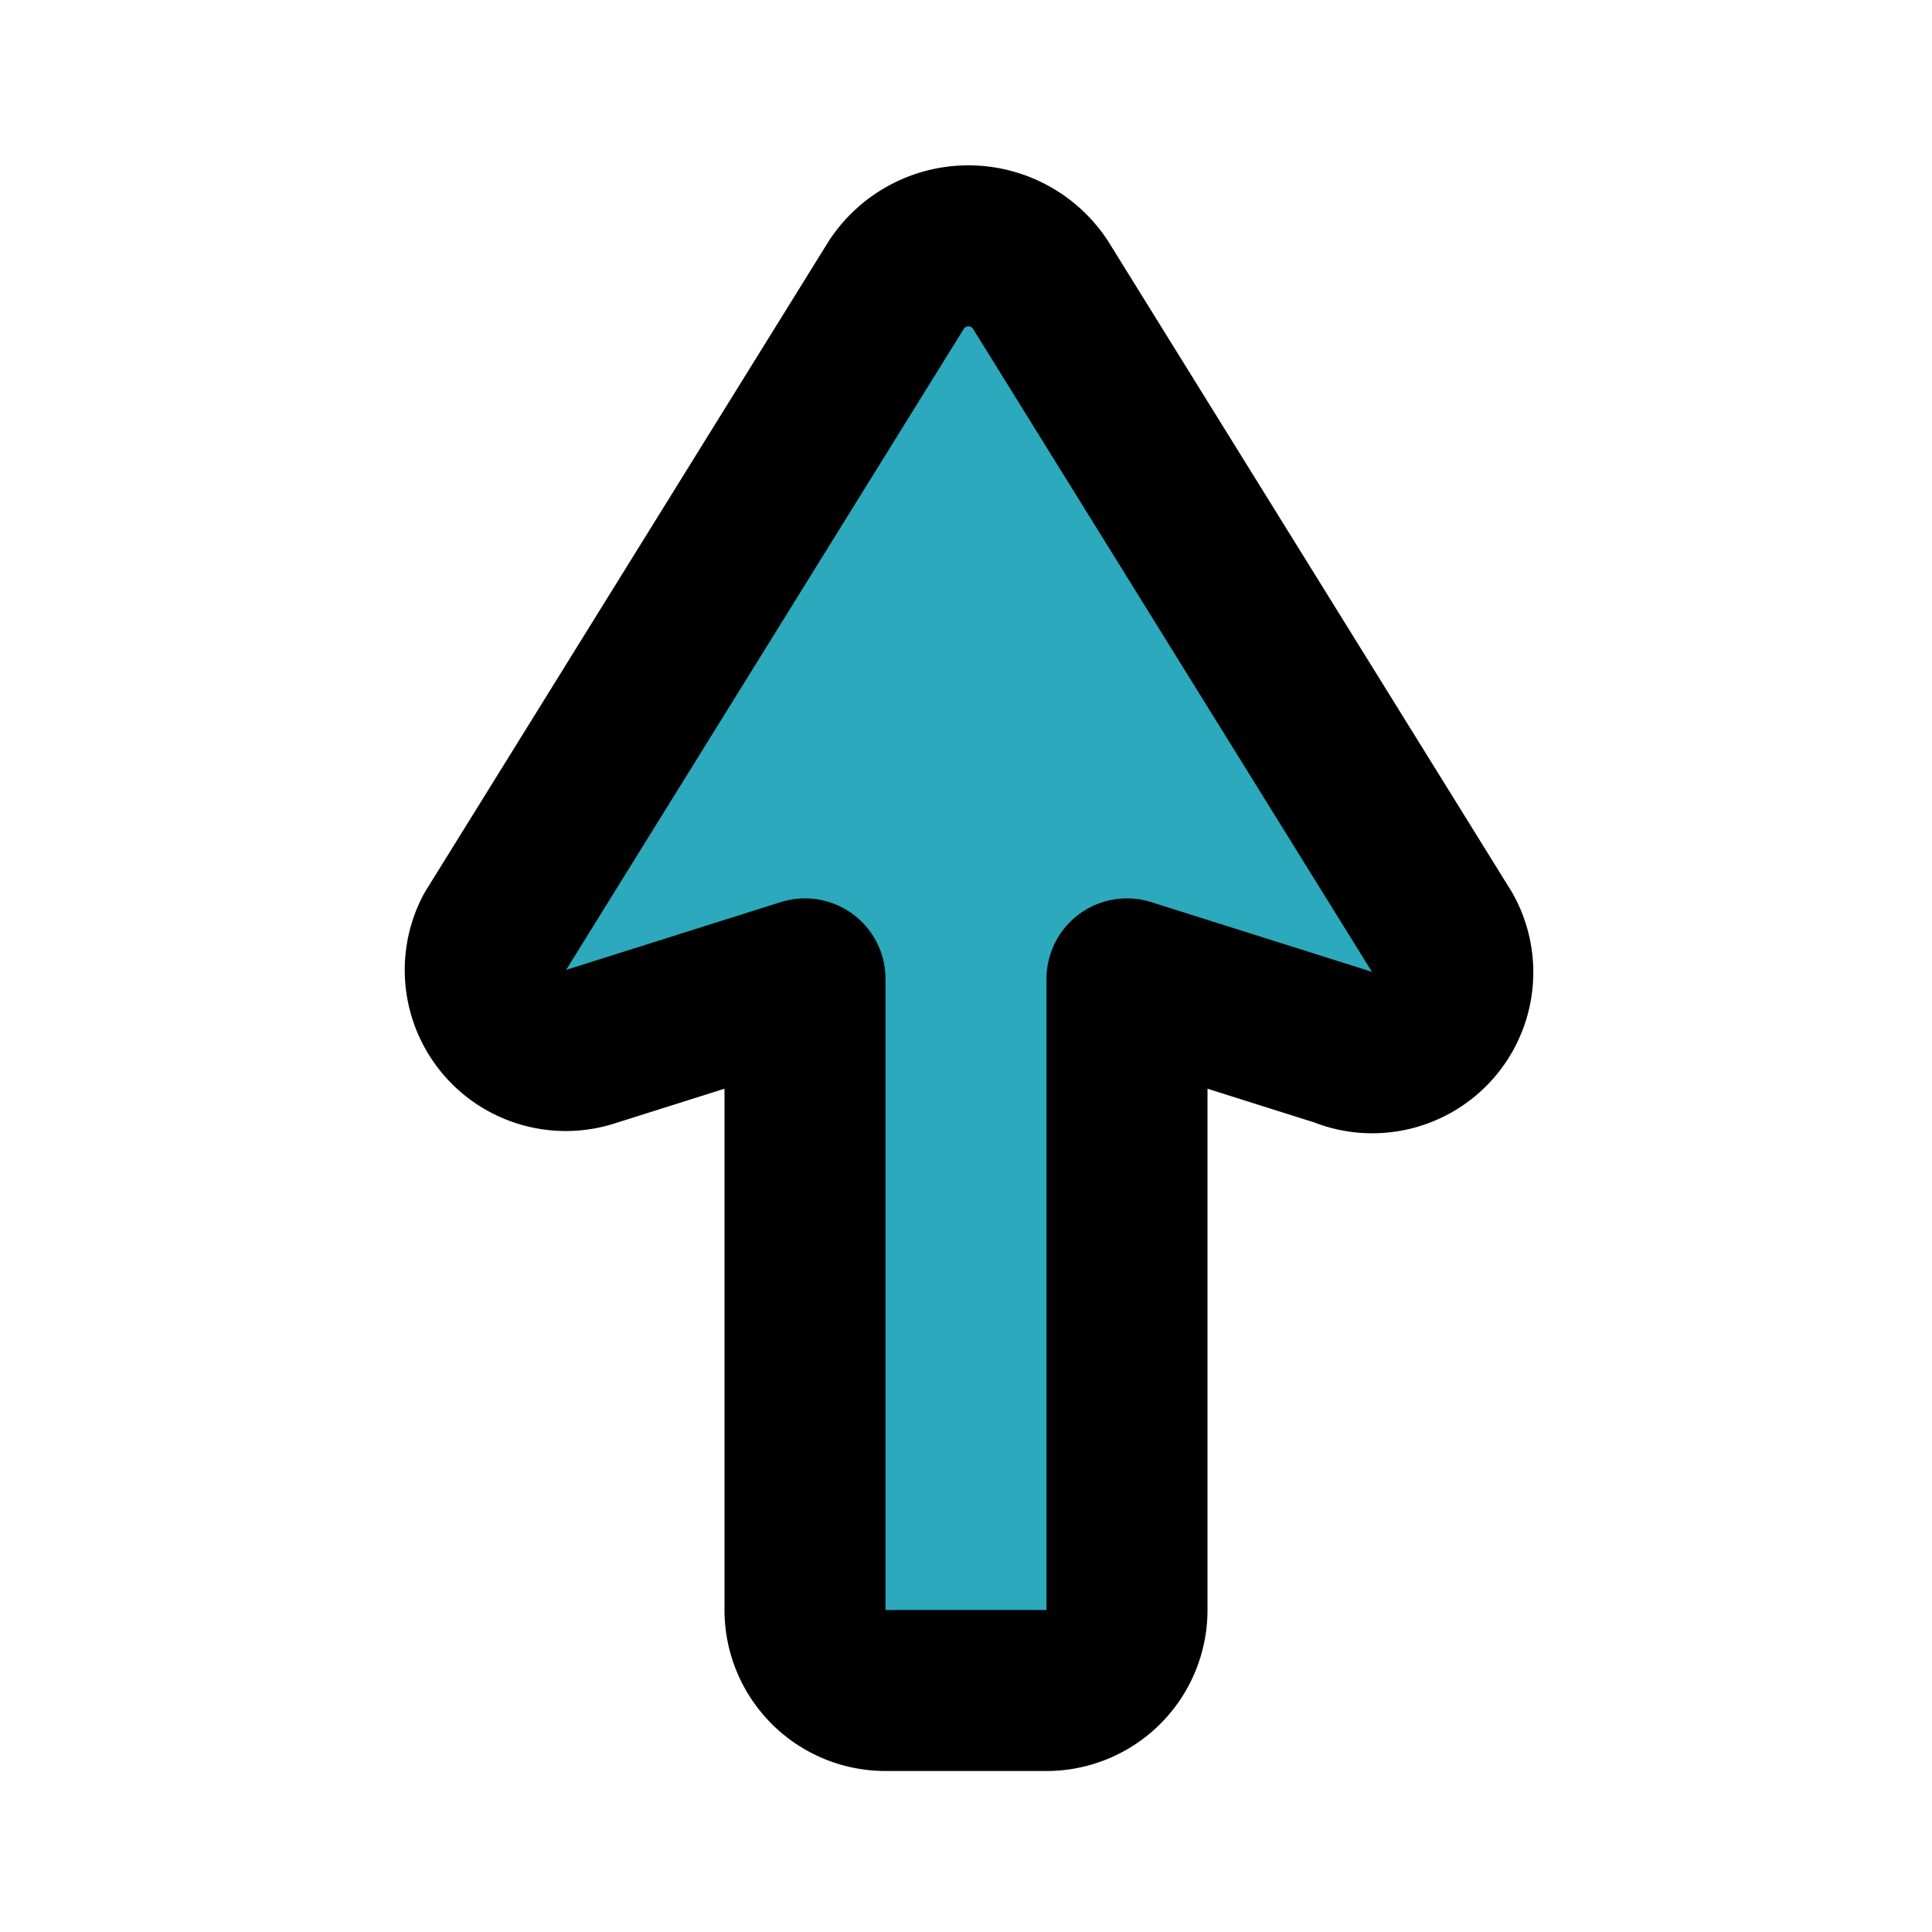 <?xml version="1.0" encoding="utf-8"?><!-- Uploaded to: SVG Repo, www.svgrepo.com, Generator: SVG Repo Mixer Tools -->
<svg fill="#000000" width="800px" height="800px" viewBox="0 0 24 24" id="cursor-up-2" data-name="Flat Line" xmlns="http://www.w3.org/2000/svg" class="icon flat-line"><path id="secondary" d="M16.66,13,14,12.16V20a1,1,0,0,1-1,1H11a1,1,0,0,1-1-1V12.16L7.34,13a1,1,0,0,1-1.2-1.41l5-8.06a1.07,1.07,0,0,1,1.78,0l5,8.06A1,1,0,0,1,16.66,13Z" style="fill: rgb(44, 169, 188); stroke-width: 2;"></path><path id="primary" d="M16.66,13,14,12.16V20a1,1,0,0,1-1,1H11a1,1,0,0,1-1-1V12.16L7.34,13a1,1,0,0,1-1.2-1.41l5-8.06a1.07,1.07,0,0,1,1.78,0l5,8.06A1,1,0,0,1,16.66,13Z" style="fill: none; stroke: rgb(0, 0, 0); stroke-linecap: round; stroke-linejoin: round; stroke-width: 2;"></path></svg>